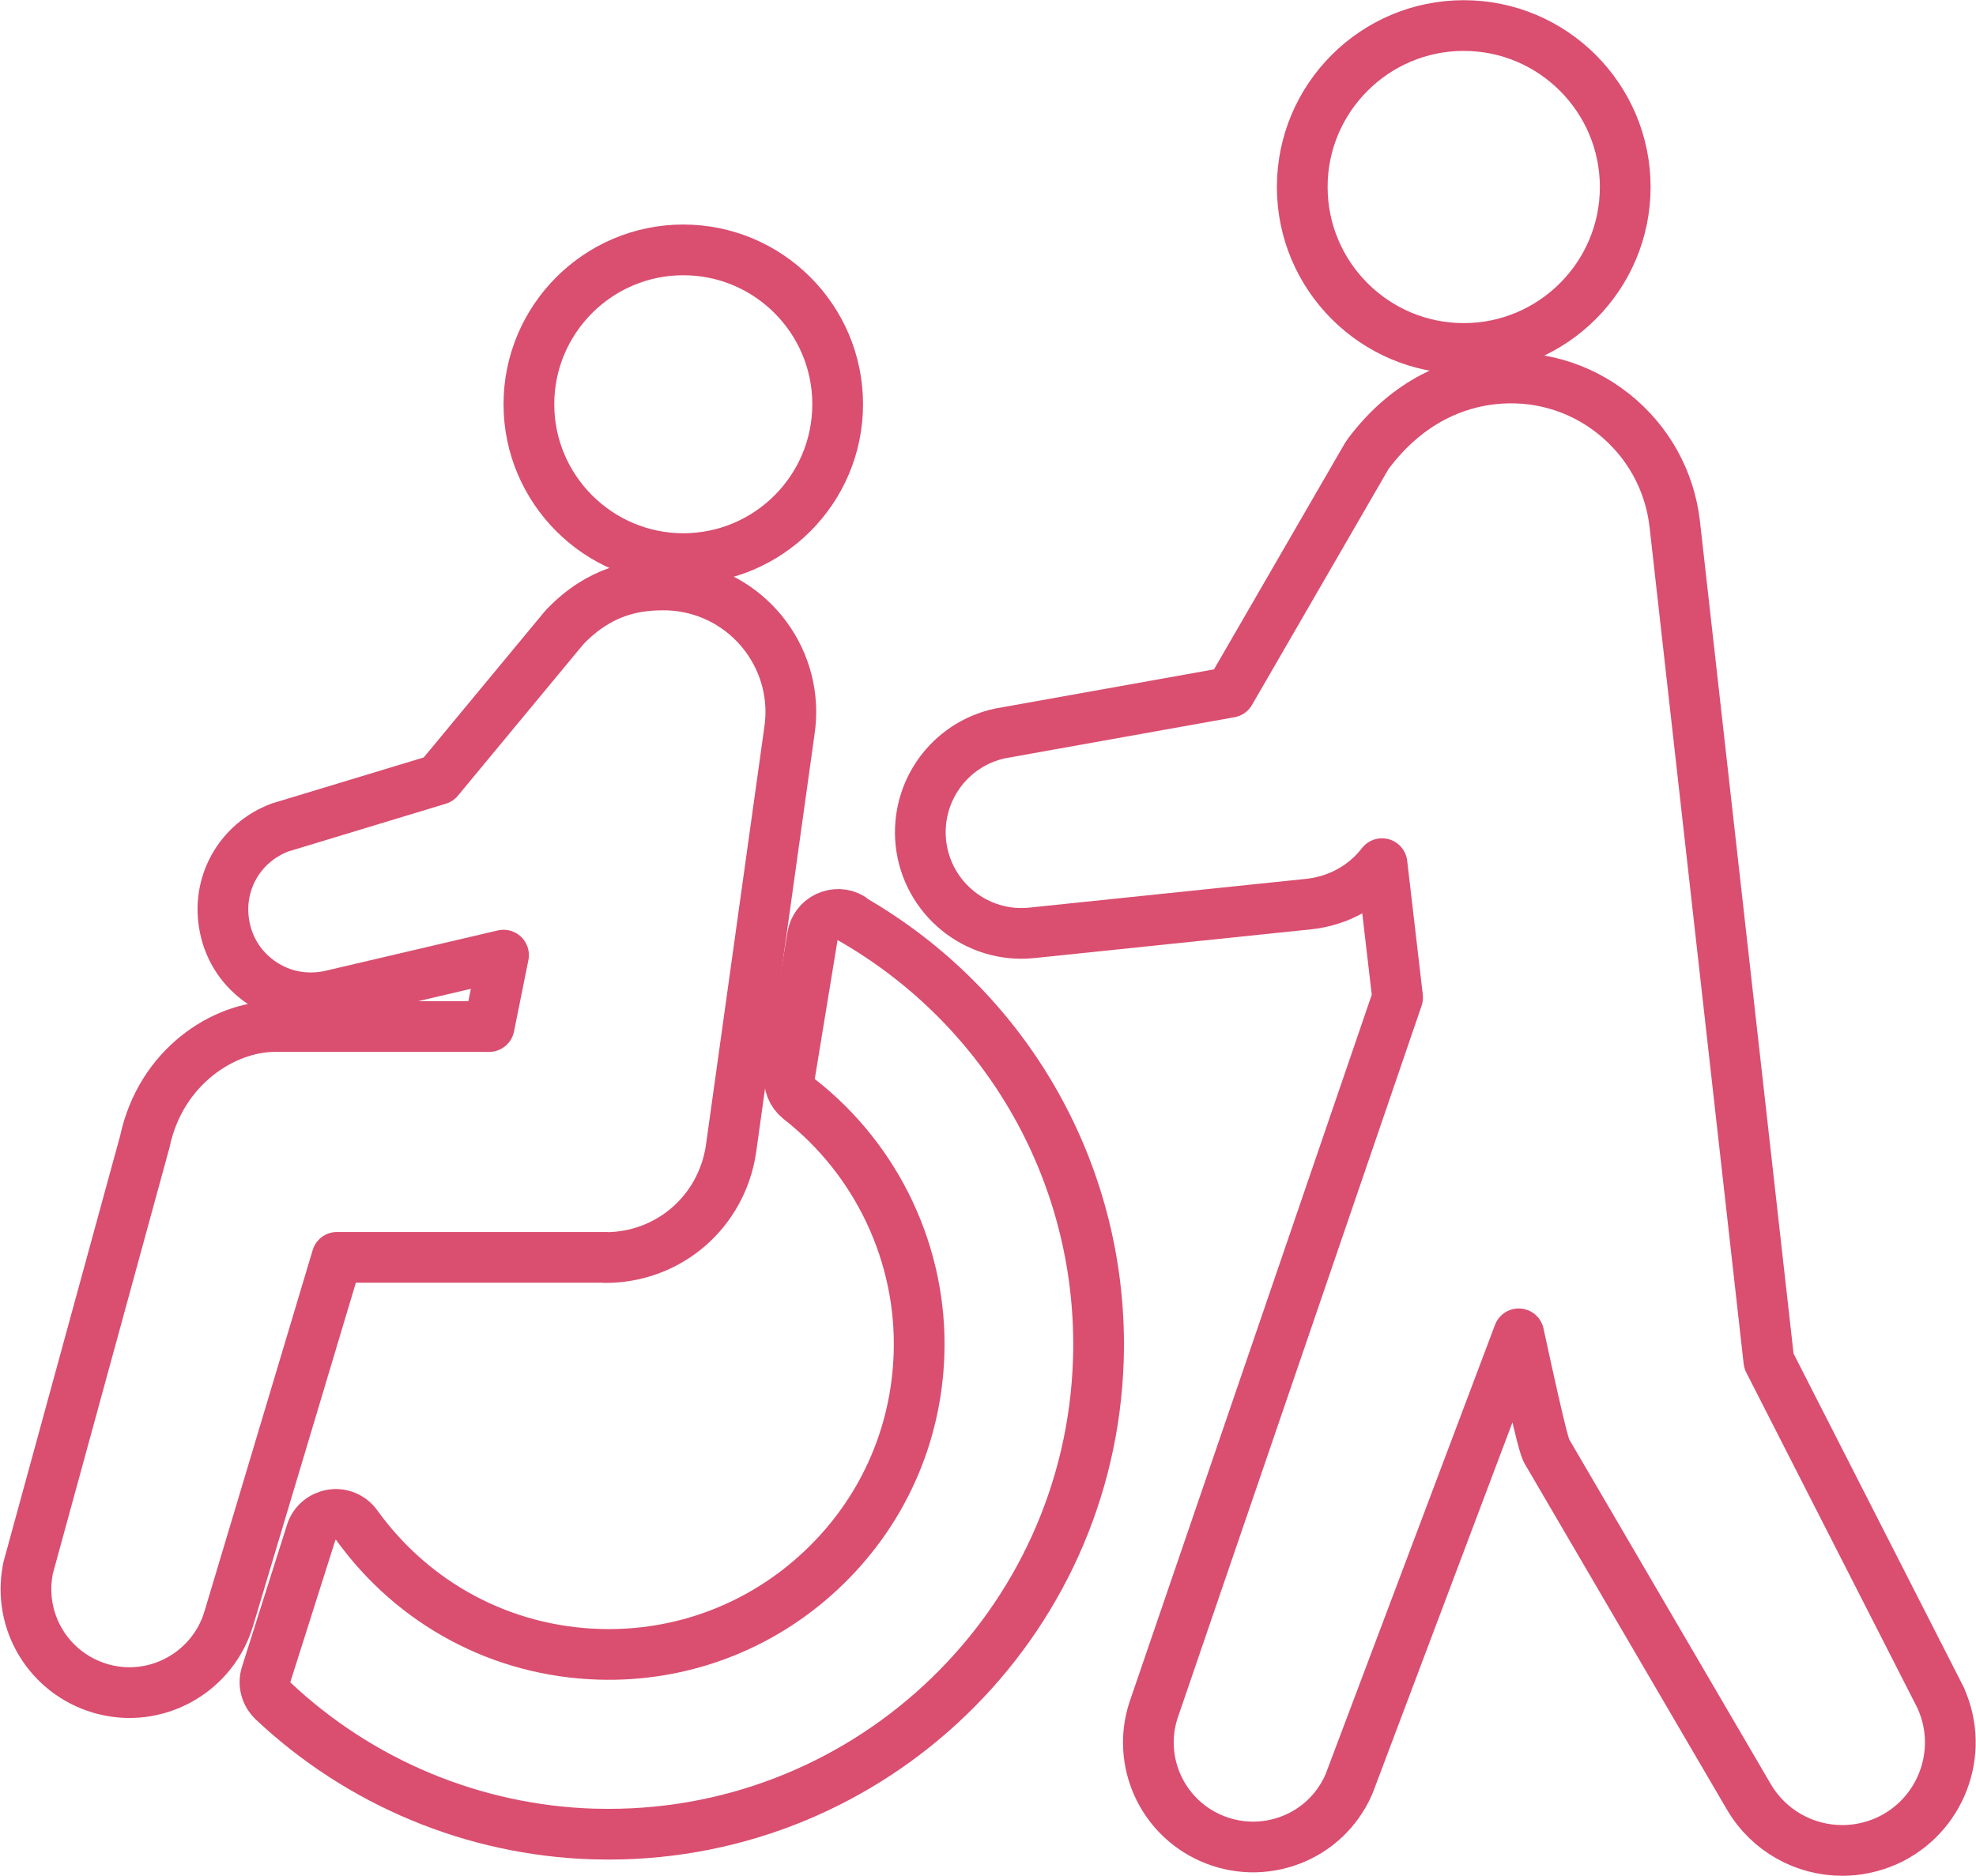 <?xml version="1.0" encoding="UTF-8"?>
<svg id="uuid-6370406d-0021-4ea2-9b89-2819f0a3c676" data-name="レイヤー 2" xmlns="http://www.w3.org/2000/svg" viewBox="0 0 97.4 92.5">
  <defs>
    <style>
      .uuid-cddb3507-6aac-414f-bb91-09ec2863b049 {
        fill: none;
        stroke: #da4e70;
        stroke-linecap: round;
        stroke-linejoin: round;
        stroke-width: 2.5px;
      }
    </style>
  </defs>
  <g id="uuid-19bcab95-9297-4b97-bbce-415efe724293" data-name="work">
    <g>
      <path class="uuid-cddb3507-6aac-414f-bb91-09ec2863b049" d="m33.68,27.54c4.2,0,7.61-3.41,7.61-7.61s-3.41-7.61-7.61-7.61-7.61,3.42-7.61,7.61,3.42,7.61,7.61,7.61Z"/>
      <path class="uuid-cddb3507-6aac-414f-bb91-09ec2863b049" d="m72.15,17.18c4.39,0,7.96-3.57,7.96-7.96s-3.57-7.96-7.96-7.96-7.96,3.57-7.96,7.96,3.57,7.96,7.96,7.96Z"/>
      <path class="uuid-cddb3507-6aac-414f-bb91-09ec2863b049" d="m29.84,62c3.12,0,5.72-2.24,6.19-5.34l2.88-20.62c.52-3.41-1.84-6.61-5.26-7.13-.31-.05-.63-.07-.94-.07-1.34,0-3.11.24-4.87,2.07-.02.02-.04.05-.06.07l-6.17,7.45-7.72,2.34s-.05.02-.07.02c-2.02.75-3.18,2.82-2.74,4.94.23,1.14.89,2.11,1.86,2.75.97.64,2.12.86,3.3.62l8.58-2.01-.71,3.52h-10.56c-2.53,0-5.63,1.99-6.41,5.67l-5.75,21.01s-.02.07-.02.1c-.49,2.59,1.05,5.1,3.57,5.85.48.14.97.21,1.44.21,2.2,0,4.24-1.44,4.9-3.66l5.33-17.8h13.27Z"/>
      <path class="uuid-cddb3507-6aac-414f-bb91-09ec2863b049" d="m41.94,45.25c-.36-.21-.8-.22-1.18-.04-.38.18-.64.53-.71.94l-1.12,6.83c-.08.46.11.92.47,1.21,3.85,3,6.06,7.7,5.9,12.56-.13,4.08-1.84,7.87-4.83,10.67-2.98,2.8-6.9,4.27-10.95,4.14-4.78-.15-9.13-2.47-11.94-6.37-.28-.39-.76-.59-1.23-.51-.47.08-.87.41-1.01.87l-2.22,7c-.15.47-.01.97.34,1.31,4.29,4.04,9.89,6.37,15.77,6.56.26,0,.52.01.78.01,12.97,0,23.72-10.34,24.13-23.39.28-8.97-4.4-17.31-12.22-21.77Z"/>
      <path class="uuid-cddb3507-6aac-414f-bb91-09ec2863b049" d="m95.68,83.75s-.02-.04-.03-.06l-8.46-16.59-4.64-41.27c-.25-2.16-1.33-4.09-3.03-5.44-1.7-1.35-3.84-1.95-5.99-1.7-1.66.19-4.05.98-6.07,3.66-.03.04-.06.08-.09.13l-6.74,11.65-11.34,2.03c-2.49.54-4.16,2.86-3.9,5.39.29,2.74,2.75,4.73,5.48,4.44l13.67-1.42c1.43-.16,2.72-.87,3.58-1.99l.77,6.6-12.04,35.16c-.8,2.5.41,5.2,2.81,6.27,1.26.56,2.66.6,3.95.11,1.29-.49,2.3-1.46,2.86-2.71.01-.02.02-.05.03-.07l8.36-22.18c1.17,5.42,1.3,5.65,1.4,5.82l9.95,17.02c.99,1.68,2.76,2.63,4.6,2.63.73,0,1.46-.15,2.17-.46,2.68-1.2,3.89-4.35,2.69-7.03Z"/>
    </g>
  </g>
</svg>